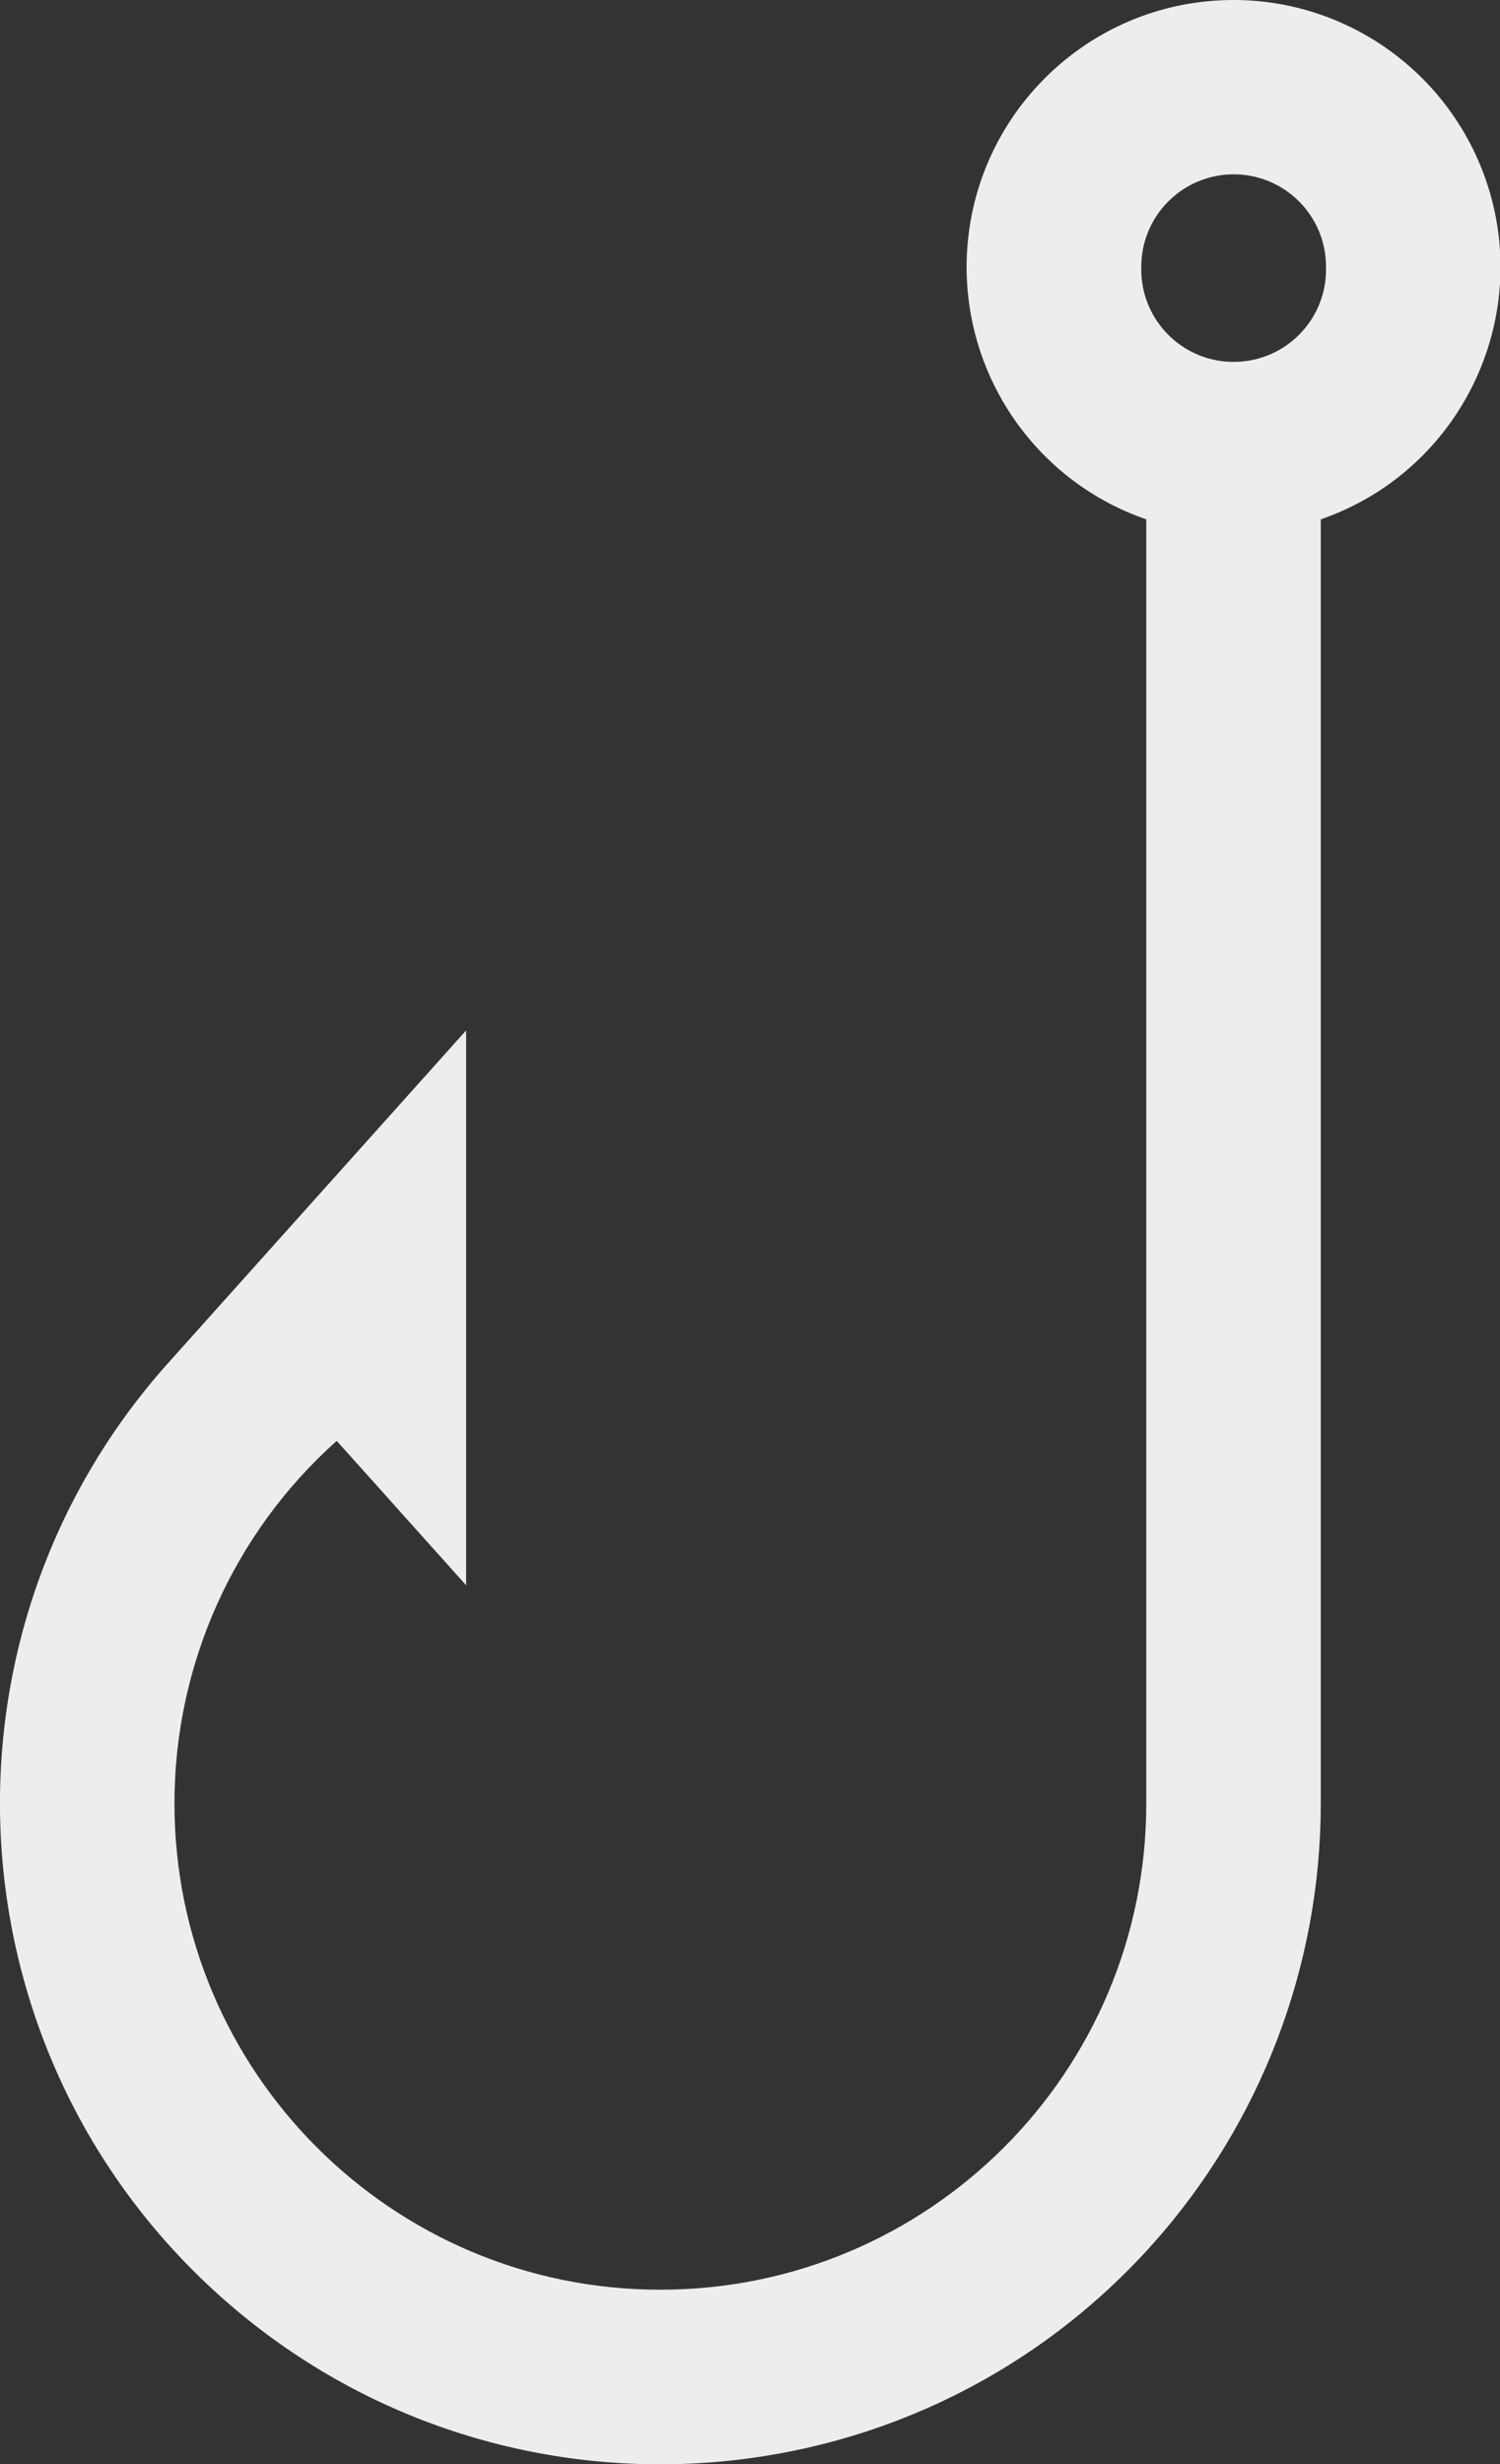 <?xml version="1.0" encoding="UTF-8" standalone="no"?><svg xmlns="http://www.w3.org/2000/svg" xmlns:xlink="http://www.w3.org/1999/xlink" fill="#000000" height="44" preserveAspectRatio="xMidYMid meet" version="1" viewBox="0.0 0.0 26.8 44.0" width="26.8" zoomAndPan="magnify"><rect x="0.0" y="0.0" width="26.8" height="44.0" fill="#333333" stroke="none"/><defs><clipPath id="a"><path d="M 0 0 L 26.809 0 L 26.809 44 L 0 44 Z M 0 0"/></clipPath></defs><g><g clip-path="url(#a)" id="change1_1"><path d="M 22 3.113 C 22.91 3.09 23.668 3.809 23.691 4.719 C 23.691 4.738 23.691 4.754 23.691 4.77 C 23.715 5.68 22.996 6.438 22.082 6.461 C 21.172 6.484 20.414 5.766 20.391 4.852 C 20.391 4.824 20.391 4.797 20.391 4.77 C 20.387 3.871 21.102 3.137 22 3.113 Z M 22 0 C 19.363 0.023 17.25 2.176 17.27 4.809 C 17.289 6.828 18.574 8.617 20.48 9.273 L 20.48 32.203 C 20.48 37 16.594 40.883 11.797 40.883 C 7.004 40.883 3.117 36.996 3.117 32.199 C 3.117 29.727 4.172 27.371 6.016 25.727 L 8.328 28.305 L 8.328 18.398 L 3.012 24.328 C -1.336 29.176 -0.93 36.637 3.922 40.988 C 8.773 45.336 16.234 44.93 20.586 40.078 C 22.523 37.914 23.598 35.109 23.598 32.203 L 23.598 9.273 C 26.086 8.414 27.406 5.699 26.547 3.211 C 25.875 1.277 24.047 -0.016 22 0" fill="#ededed"/></g></g></svg>